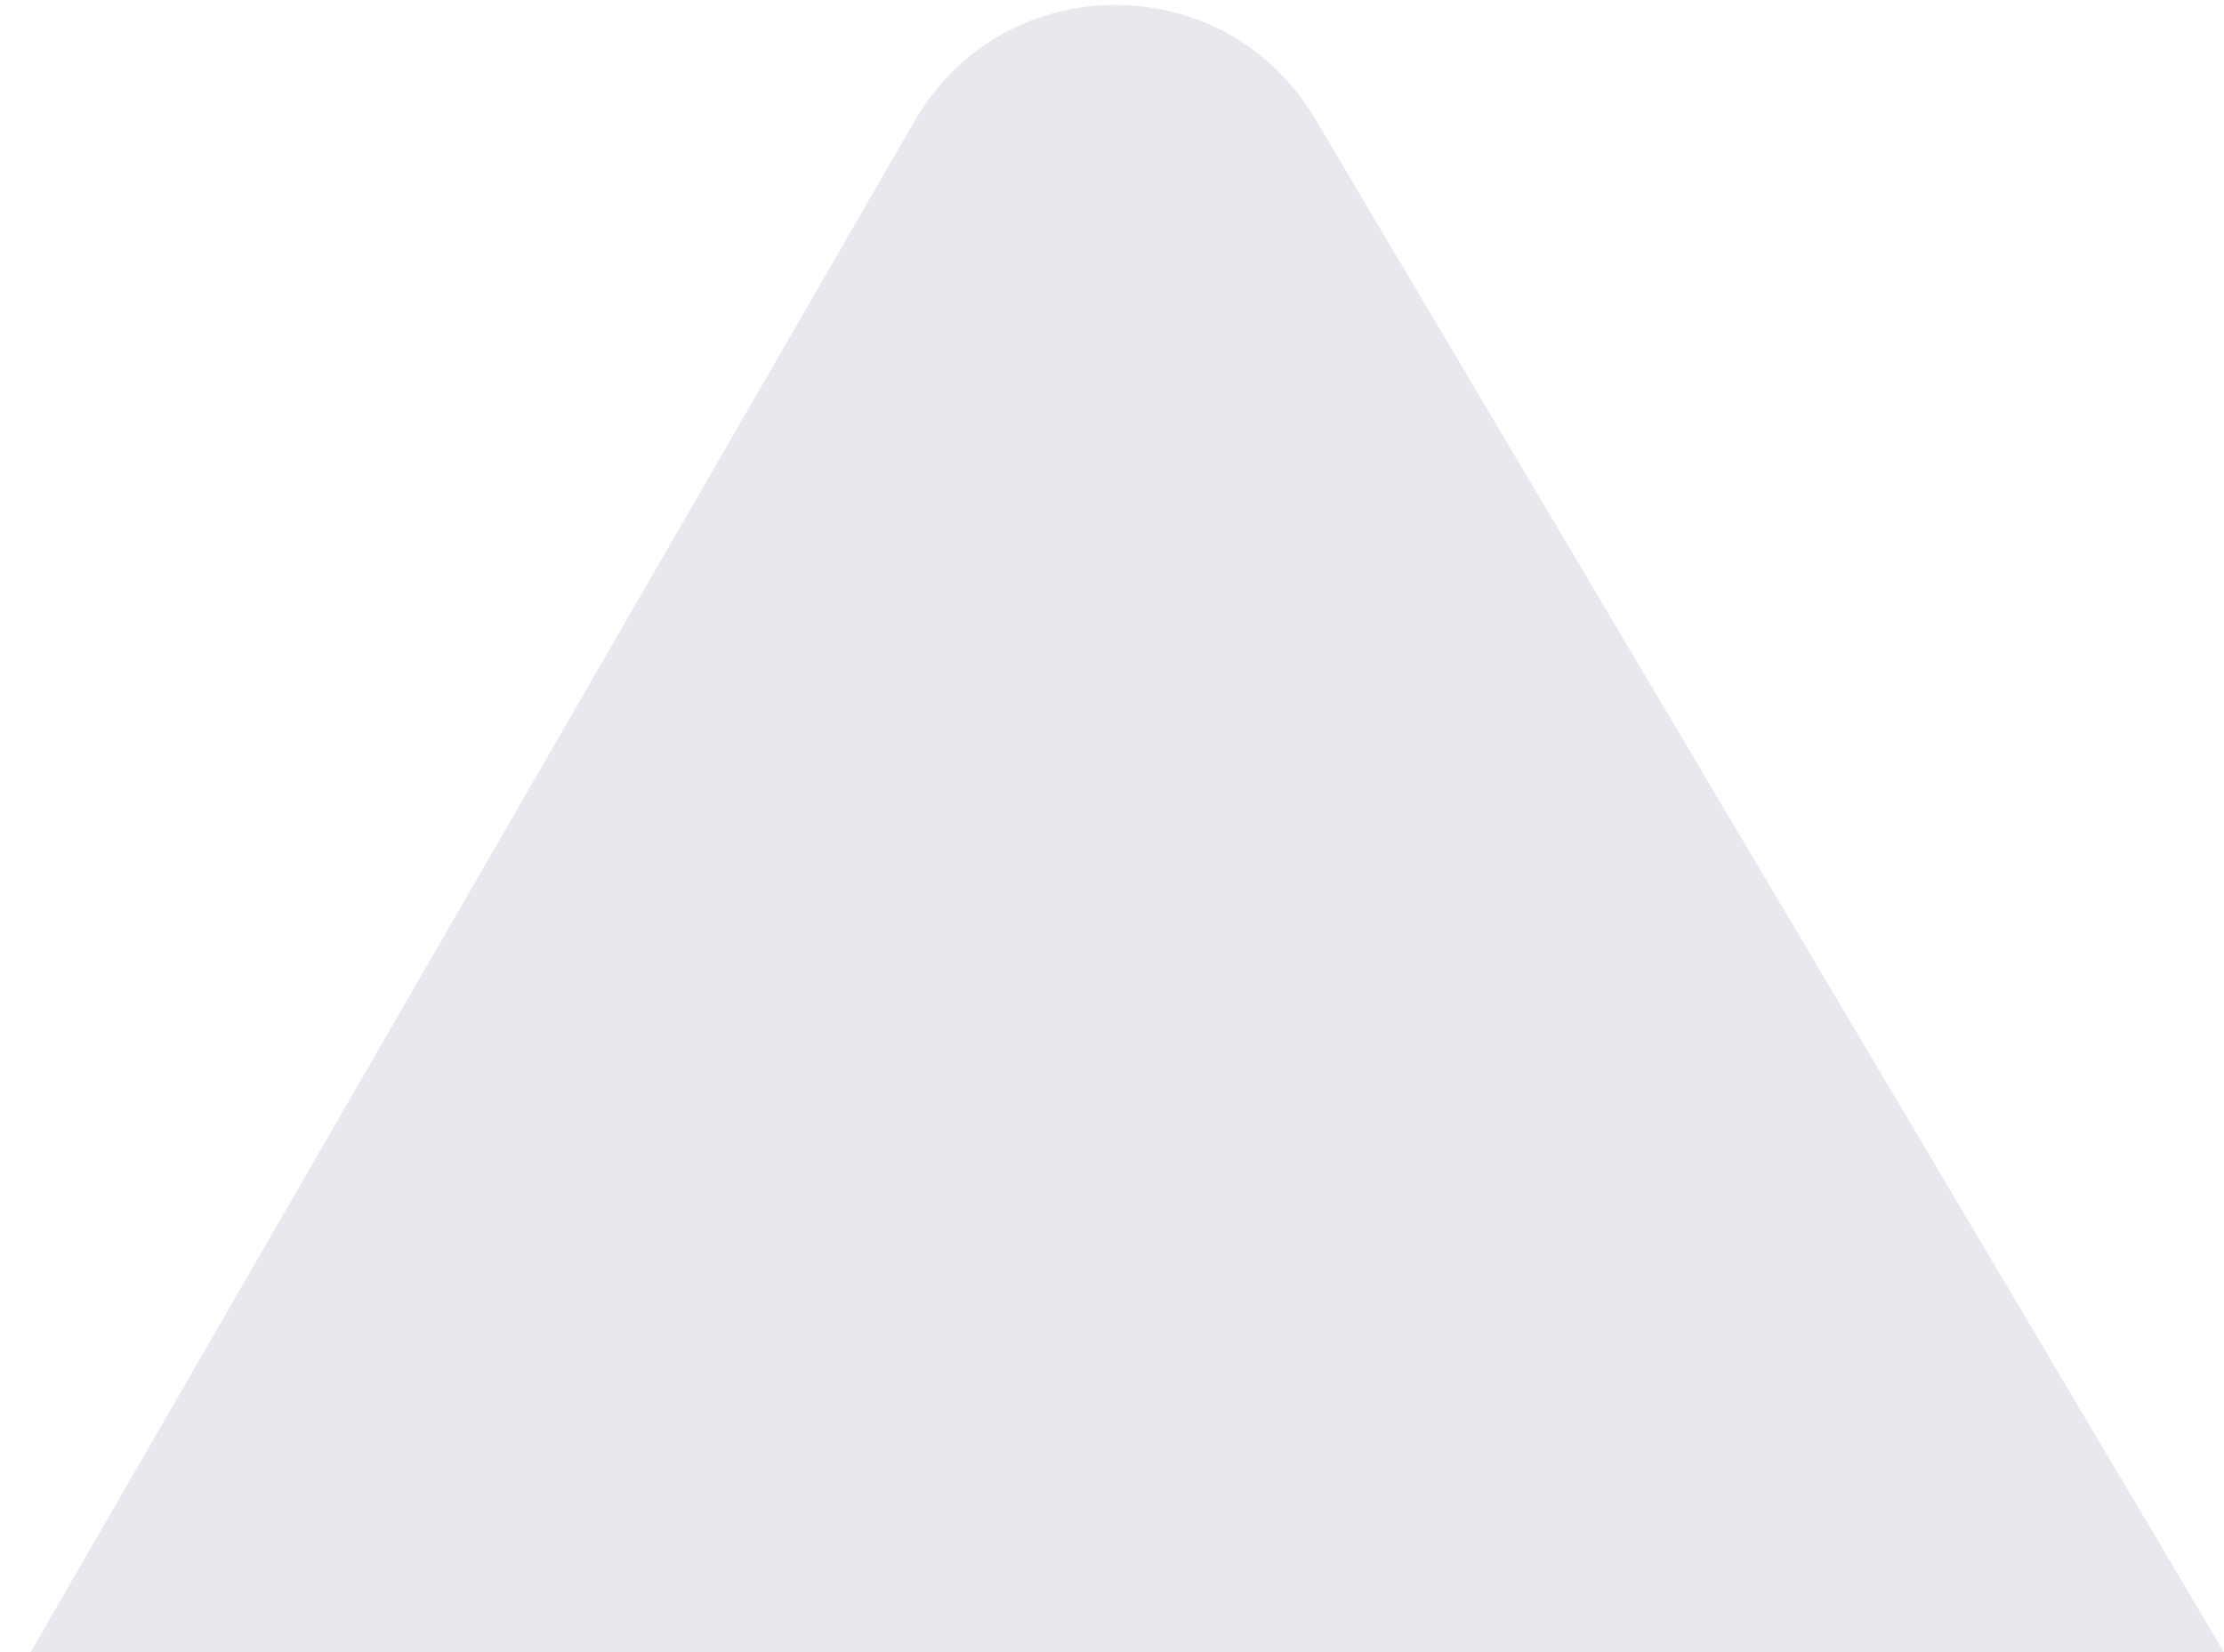 <svg width="70" height="52" viewBox="0 0 70 52" fill="none" xmlns="http://www.w3.org/2000/svg">
<path d="M0.964 52L70 52L41.388 3.732C38.542 -1.069 31.578 -1.029 28.788 3.805L0.964 52Z" fill="#E8E9EE"/>
</svg>

